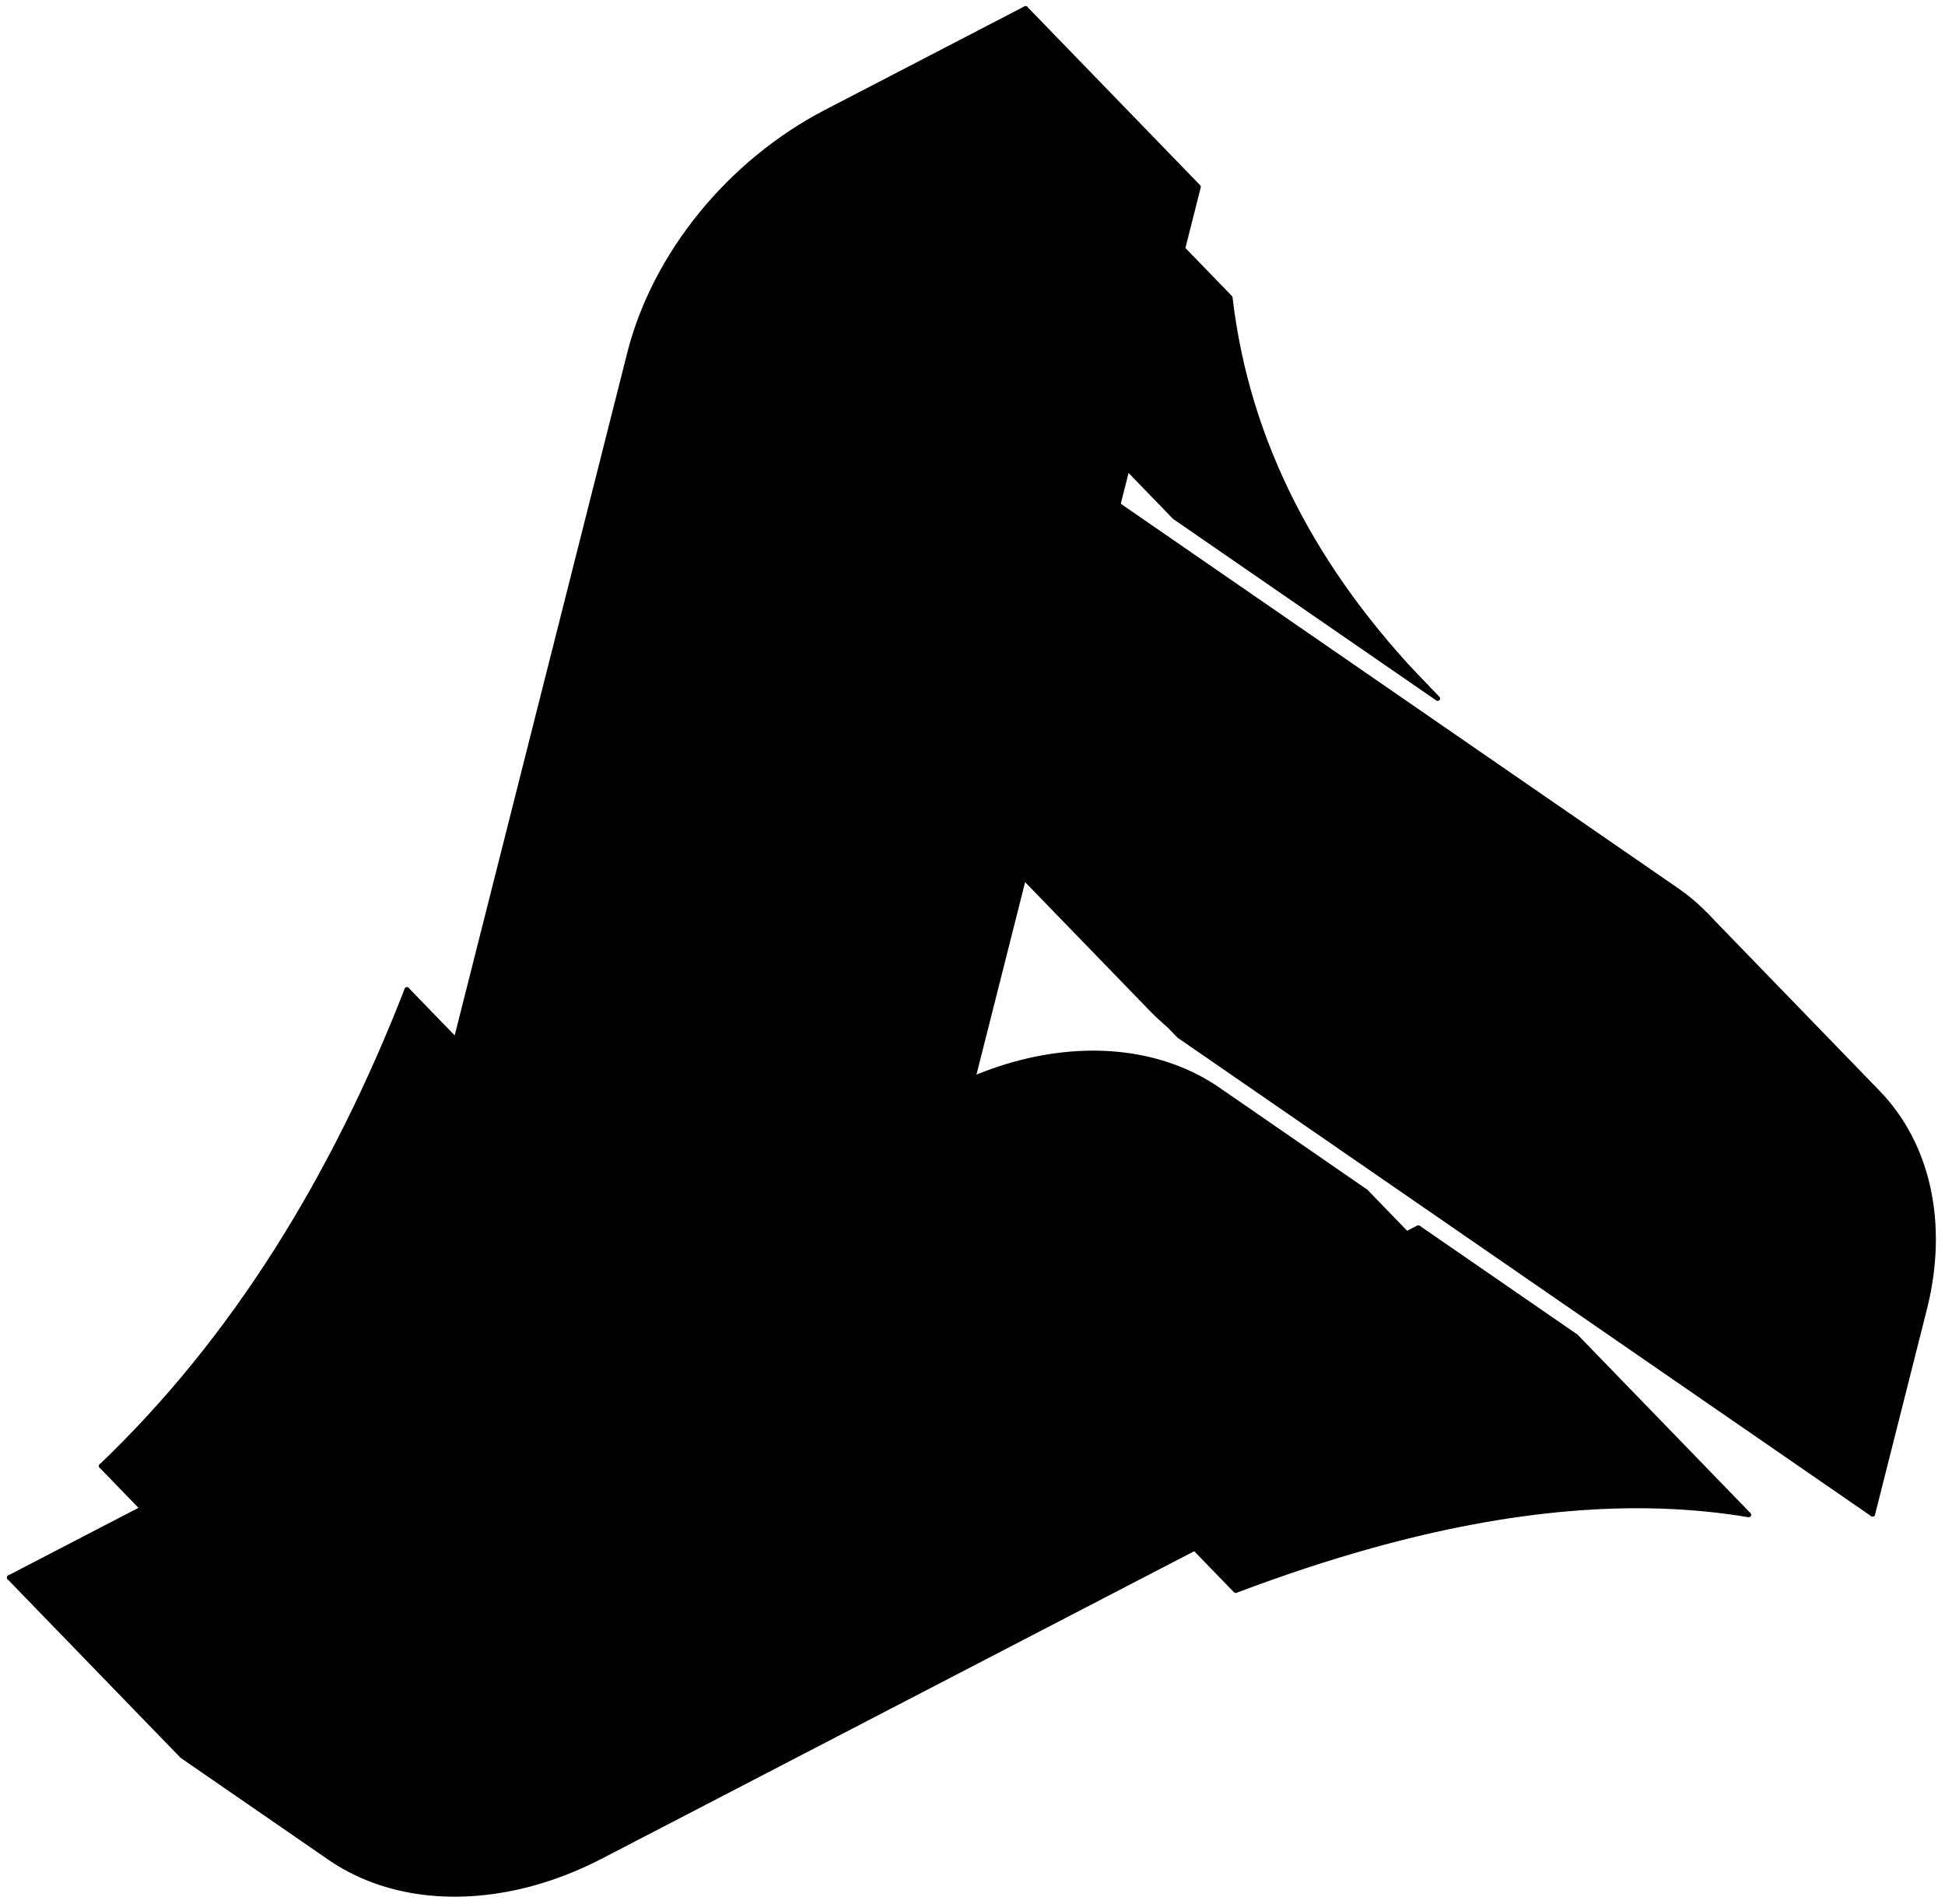<svg width="190" height="186" viewBox="0 0 190 186" fill="none" xmlns="http://www.w3.org/2000/svg">
<path d="M39.753 96.662L56.632 114.083L47.599 149.818L30.719 132.397L39.753 96.662Z" fill="#007AFF" stroke="#163097" style="fill:#007AFF;fill:color(display-p3 0 0.478 1);fill-opacity:1;stroke:#163097;stroke:color(display-p3 0.086 0.188 0.592);stroke-opacity:1;" stroke-width="0.475" stroke-miterlimit="10" stroke-linecap="round" stroke-linejoin="round"/>
<path d="M39.753 96.662L30.715 132.397L9.901 143.198C22.76 130.905 32.53 115.19 39.753 96.662Z" fill="#579CF9" stroke="#163097" style="fill:#579CF9;fill:color(display-p3 0.341 0.612 0.977);fill-opacity:1;stroke:#163097;stroke:color(display-p3 0.086 0.188 0.592);stroke-opacity:1;" stroke-width="0.475" stroke-miterlimit="10" stroke-linecap="round" stroke-linejoin="round"/>
<path d="M30.72 132.397L47.599 149.818L26.78 160.619L9.906 143.198L30.72 132.397Z" fill="#007AFF" stroke="#163097" style="fill:#007AFF;fill:color(display-p3 0 0.478 1);fill-opacity:1;stroke:#163097;stroke:color(display-p3 0.086 0.188 0.592);stroke-opacity:1;" stroke-width="0.475" stroke-miterlimit="10" stroke-linecap="round" stroke-linejoin="round"/>
<path d="M100.184 0.832L76.358 95.079C73.906 104.783 66.583 113.778 57.15 118.673L37.671 128.785L61.498 34.538C63.95 24.83 71.273 15.834 80.706 10.94L100.184 0.832Z" fill="#579CF9" stroke="#163097" style="fill:#579CF9;fill:color(display-p3 0.341 0.612 0.977);fill-opacity:1;stroke:#163097;stroke:color(display-p3 0.086 0.188 0.592);stroke-opacity:1;" stroke-width="0.475" stroke-miterlimit="10" stroke-linecap="round" stroke-linejoin="round"/>
<path d="M100.184 0.832L76.358 95.079C73.906 104.783 66.583 113.778 57.15 118.673L37.671 128.785L54.551 146.206L74.029 136.094C83.462 131.199 90.78 122.204 93.237 112.5L117.064 18.253L100.184 0.832Z" fill="#007AFF" stroke="#163097" style="fill:#007AFF;fill:color(display-p3 0 0.478 1);fill-opacity:1;stroke:#163097;stroke:color(display-p3 0.086 0.188 0.592);stroke-opacity:1;" stroke-width="0.475" stroke-miterlimit="10" stroke-linecap="round" stroke-linejoin="round"/>
<path d="M112.431 98.847L95.551 81.426C96.378 82.282 97.3 83.061 98.303 83.755L115.182 101.176C114.179 100.482 113.262 99.703 112.431 98.847Z" fill="#007AFF" style="fill:#007AFF;fill:color(display-p3 0 0.478 1);fill-opacity:1;"/>
<path d="M99.082 103.947C106.414 101.908 113.628 102.73 118.993 106.432L133.401 116.373L41.834 163.894C39.653 165.025 37.439 165.899 35.234 166.512C27.896 168.555 20.683 167.728 15.318 164.027L0.91 154.09L92.477 106.57C94.663 105.434 96.877 104.56 99.082 103.947Z" fill="#579CF9" stroke="#163097" style="fill:#579CF9;fill:color(display-p3 0.341 0.612 0.977);fill-opacity:1;stroke:#163097;stroke:color(display-p3 0.086 0.188 0.592);stroke-opacity:1;" stroke-width="0.475" stroke-miterlimit="10" stroke-linecap="round" stroke-linejoin="round"/>
<path d="M133.406 116.373L41.839 163.893C39.658 165.024 37.444 165.899 35.239 166.512C27.901 168.555 20.688 167.728 15.323 164.026L0.915 154.09L17.794 171.511L32.202 181.447C37.567 185.149 44.785 185.971 52.118 183.933C54.323 183.32 56.537 182.445 58.718 181.314L150.285 133.794L133.406 116.373Z" fill="#007AFF" stroke="#163097" style="fill:#007AFF;fill:color(display-p3 0 0.478 1);fill-opacity:1;stroke:#163097;stroke:color(display-p3 0.086 0.188 0.592);stroke-opacity:1;" stroke-width="0.475" stroke-miterlimit="10" stroke-linecap="round" stroke-linejoin="round"/>
<path d="M138.548 119.918L153.95 130.539C142.887 128.671 130.532 129.816 117.06 133.566C112.764 134.763 108.349 136.222 103.83 137.933L138.548 119.918Z" fill="#579CF9" stroke="#163097" style="fill:#579CF9;fill:color(display-p3 0.341 0.612 0.977);fill-opacity:1;stroke:#163097;stroke:color(display-p3 0.086 0.188 0.592);stroke-opacity:1;" stroke-width="0.475" stroke-miterlimit="10" stroke-linecap="round" stroke-linejoin="round"/>
<path d="M153.95 130.539L170.829 147.96C159.766 146.092 147.411 147.238 133.939 150.987C129.643 152.184 125.229 153.643 120.709 155.354L103.83 137.933C108.349 136.222 112.759 134.759 117.06 133.566C130.537 129.817 142.892 128.671 153.95 130.539Z" fill="#007AFF" stroke="#163097" style="fill:#007AFF;fill:color(display-p3 0 0.478 1);fill-opacity:1;stroke:#163097;stroke:color(display-p3 0.086 0.188 0.592);stroke-opacity:1;" stroke-width="0.475" stroke-miterlimit="10" stroke-linecap="round" stroke-linejoin="round"/>
<path d="M123.561 50.8L140.44 68.221L114.75 50.505L97.876 33.084L123.561 50.8Z" fill="#007AFF" stroke="#163097" style="fill:#007AFF;fill:color(display-p3 0 0.478 1);fill-opacity:1;stroke:#163097;stroke:color(display-p3 0.086 0.188 0.592);stroke-opacity:1;" stroke-width="0.475" stroke-miterlimit="10" stroke-linecap="round" stroke-linejoin="round"/>
<path d="M139.342 67.109L122.463 49.688C111.642 38.52 104.961 25.942 103.288 11.652L120.167 29.073C121.84 43.358 128.521 55.937 139.342 67.109Z" fill="#007AFF" stroke="#163097" style="fill:#007AFF;fill:color(display-p3 0 0.478 1);fill-opacity:1;stroke:#163097;stroke:color(display-p3 0.086 0.188 0.592);stroke-opacity:1;" stroke-width="0.475" stroke-miterlimit="10" stroke-linecap="round" stroke-linejoin="round"/>
<path d="M103.288 11.652C105.018 26.412 112.093 39.352 123.56 50.8L97.871 33.084L103.288 11.652Z" fill="#579CF9" stroke="#163097" style="fill:#579CF9;fill:color(display-p3 0.341 0.612 0.977);fill-opacity:1;stroke:#163097;stroke:color(display-p3 0.086 0.188 0.592);stroke-opacity:1;" stroke-width="0.475" stroke-miterlimit="10" stroke-linecap="round" stroke-linejoin="round"/>
<path d="M183.441 106.712L166.562 89.291C171.48 94.371 173.219 102.122 171.119 110.429L166.053 130.473L182.932 147.894L187.998 127.85C190.094 119.543 188.359 111.788 183.441 106.712Z" fill="#007AFF" stroke="#163097" style="fill:#007AFF;fill:color(display-p3 0 0.478 1);fill-opacity:1;stroke:#163097;stroke:color(display-p3 0.086 0.188 0.592);stroke-opacity:1;" stroke-width="0.475" stroke-miterlimit="10" stroke-linecap="round" stroke-linejoin="round"/>
<path d="M96.065 40.236L163.81 86.963C170.791 91.777 173.571 100.72 171.119 110.429L166.053 130.473L98.308 83.751C91.327 78.937 88.542 69.993 90.999 60.285L96.065 40.236Z" fill="#579CF9" stroke="#163097" style="fill:#579CF9;fill:color(display-p3 0.341 0.612 0.977);fill-opacity:1;stroke:#163097;stroke:color(display-p3 0.086 0.188 0.592);stroke-opacity:1;" stroke-width="0.475" stroke-miterlimit="10" stroke-linecap="round" stroke-linejoin="round"/>
<path d="M166.048 130.477L182.928 147.898L115.187 101.176L98.308 83.755L166.048 130.477Z" fill="#007AFF" stroke="#163097" style="fill:#007AFF;fill:color(display-p3 0 0.478 1);fill-opacity:1;stroke:#163097;stroke:color(display-p3 0.086 0.188 0.592);stroke-opacity:1;" stroke-width="0.475" stroke-miterlimit="10" stroke-linecap="round" stroke-linejoin="round"/>
</svg>
